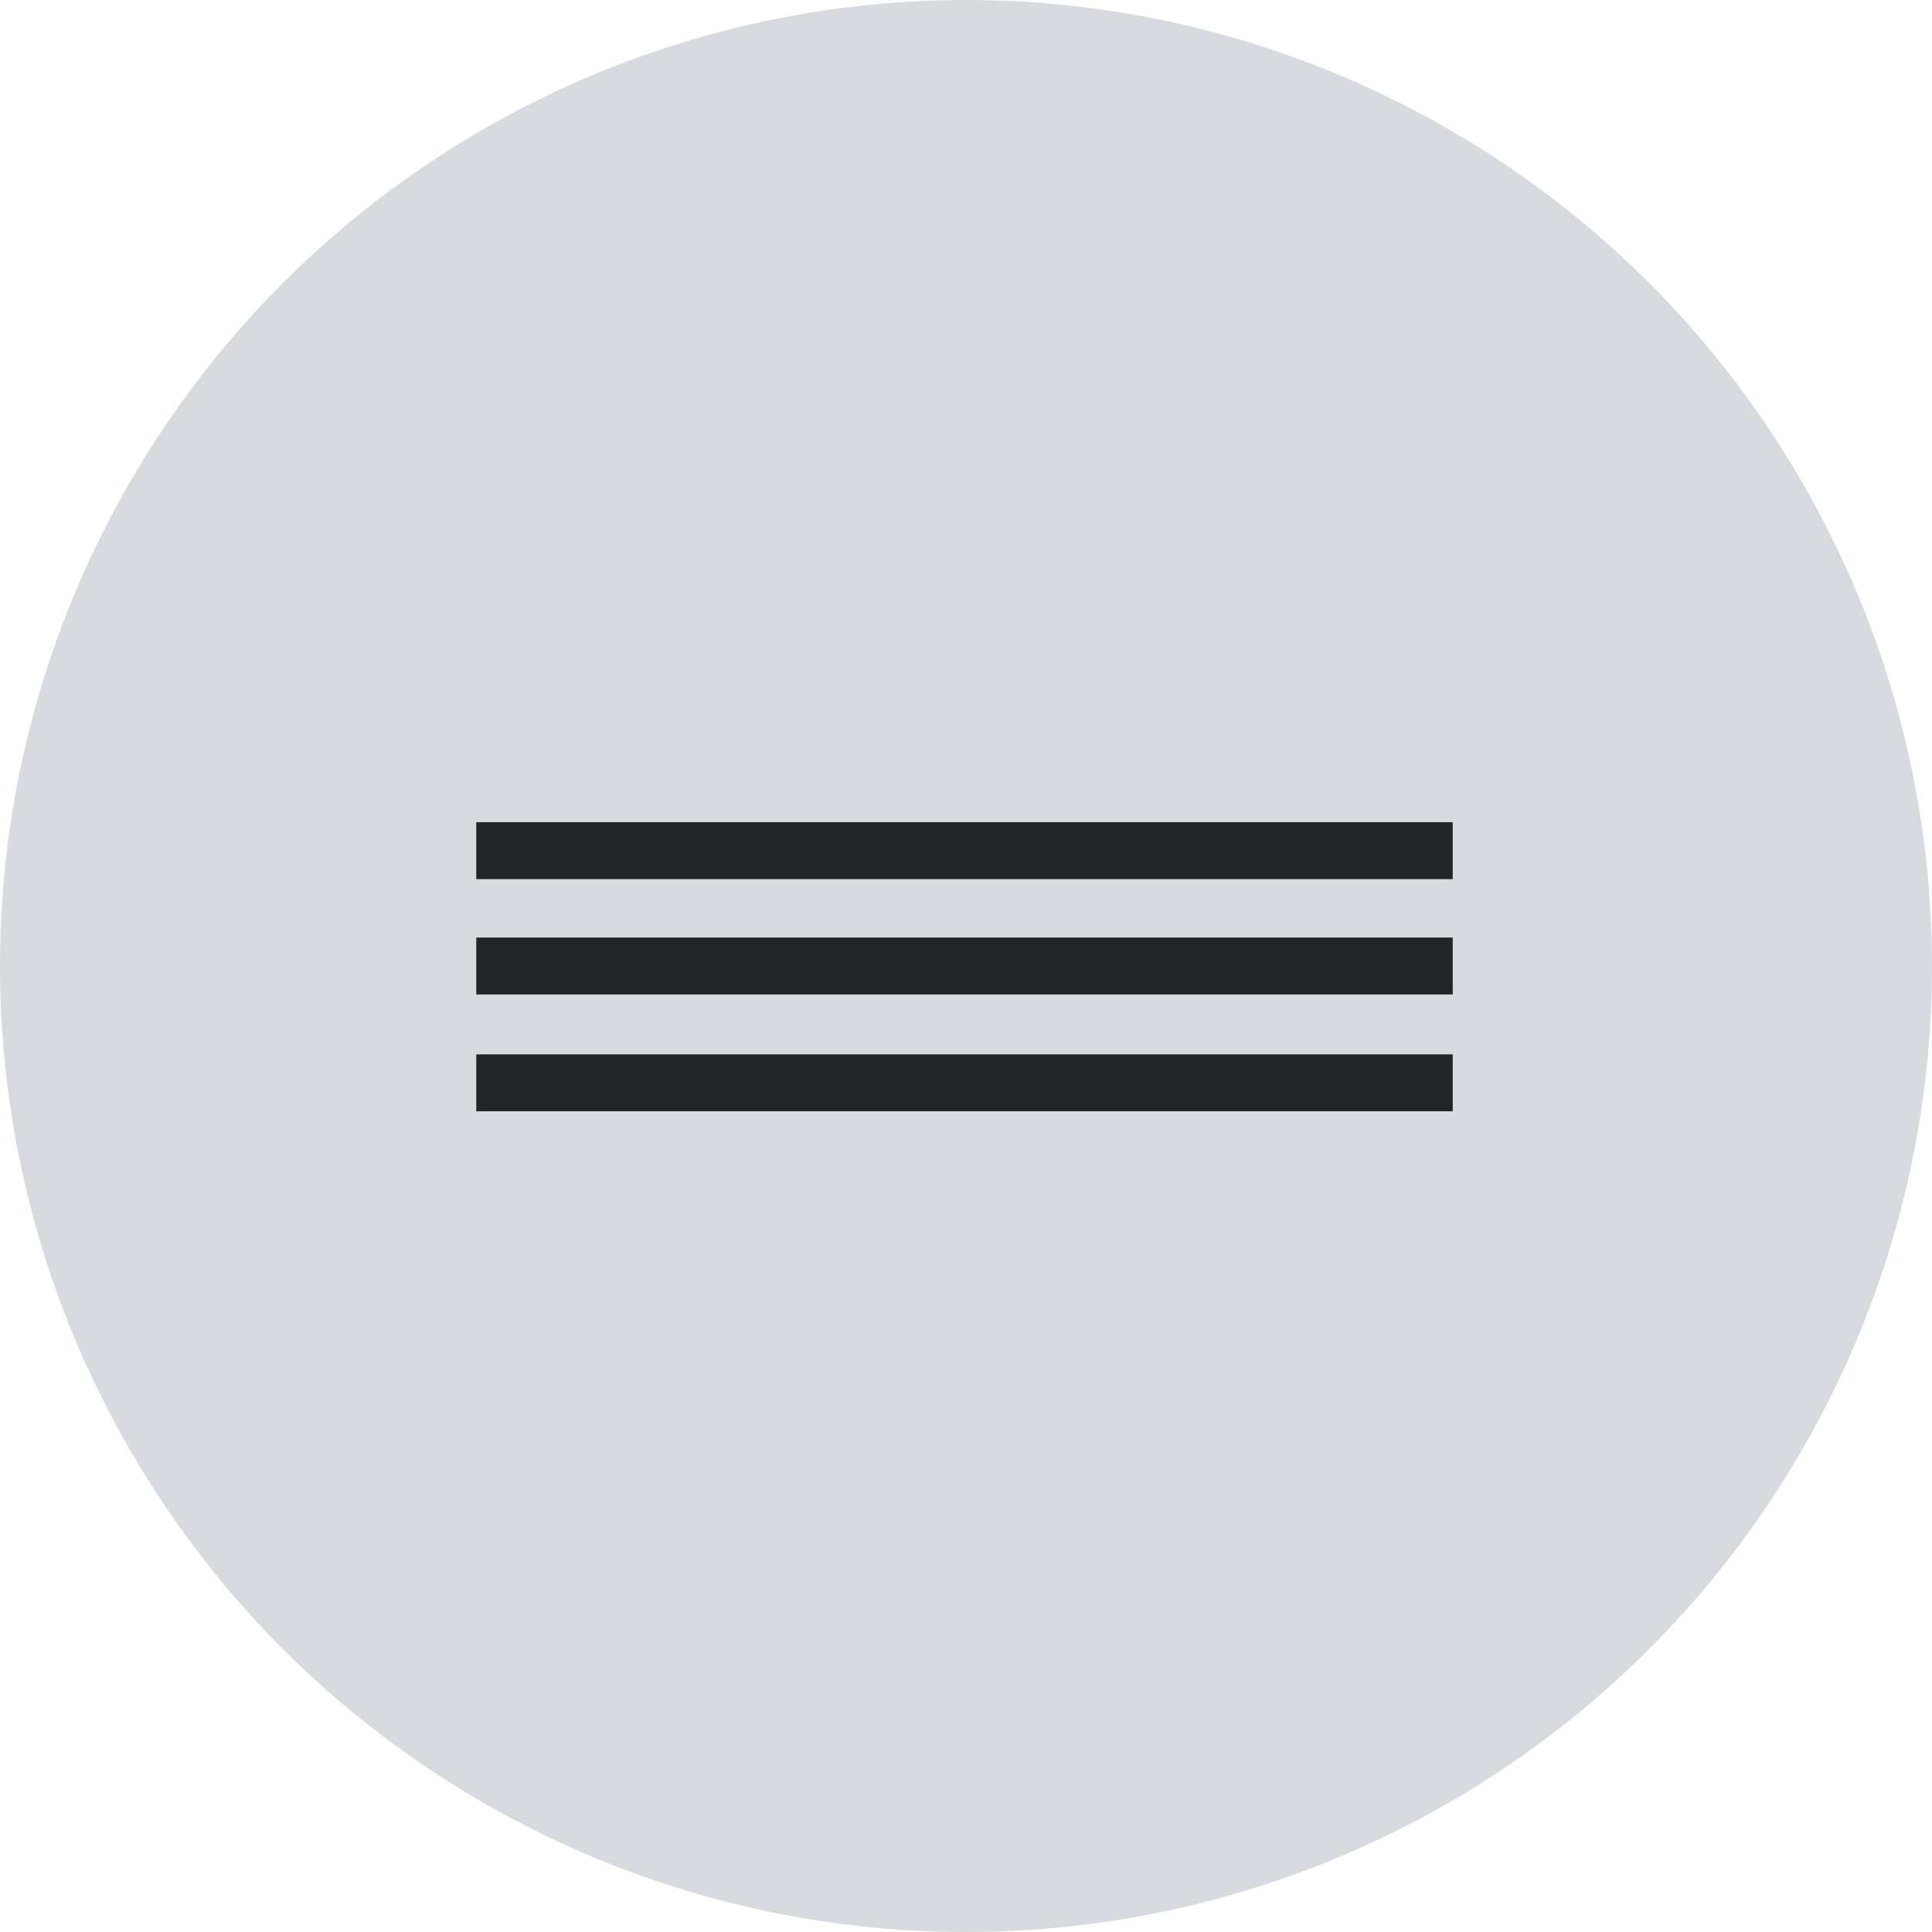 <?xml version="1.0" encoding="UTF-8"?> <svg xmlns="http://www.w3.org/2000/svg" width="645" height="645" viewBox="0 0 645 645" fill="none"><circle cx="322.5" cy="322.5" r="322.5" fill="#D7DADE"></circle><path d="M159 284H485" stroke="#222427" stroke-width="19"></path><path d="M159 322.5H485" stroke="#222427" stroke-width="19"></path><path d="M159 361.5H485" stroke="#222427" stroke-width="19"></path></svg> 